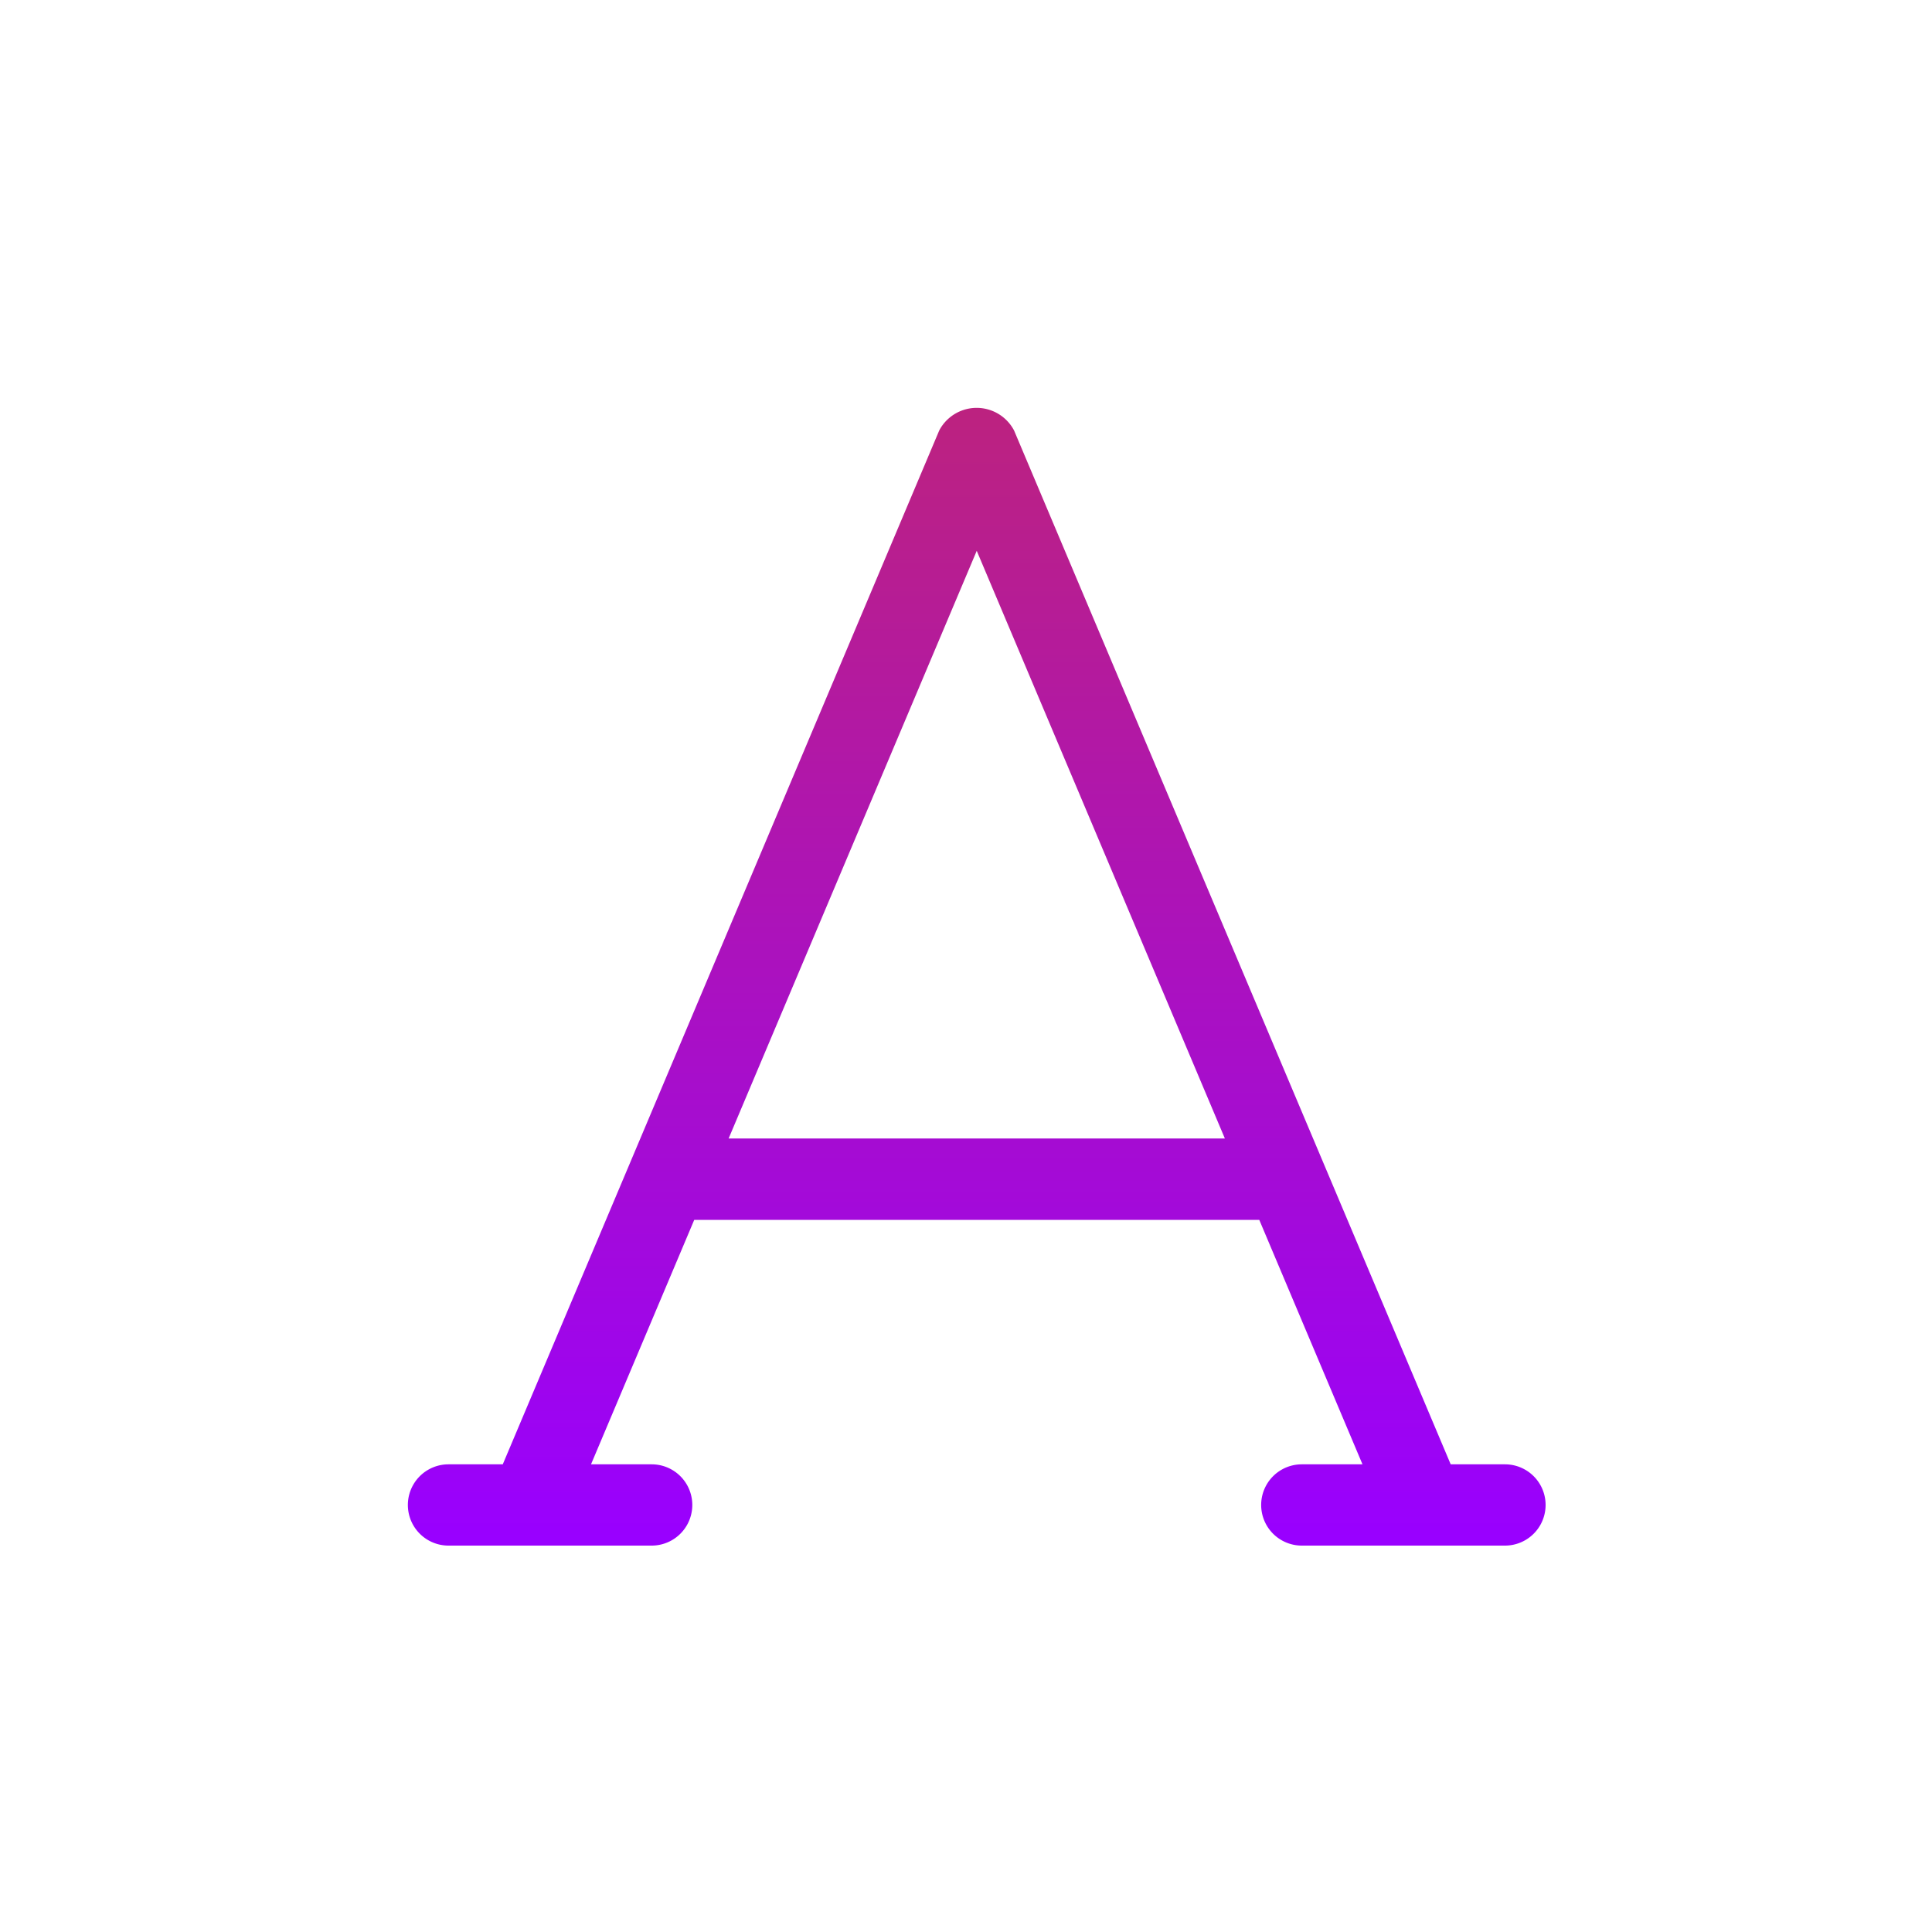 <svg xmlns="http://www.w3.org/2000/svg" width="90" height="90" viewBox="0 0 90 90"><defs><linearGradient id="a" x1=".5" x2=".5" y2="1" gradientUnits="objectBoundingBox"><stop offset="0" stop-color="#bc2280"/><stop offset="1" stop-color="#90f"/></linearGradient></defs><g data-name="그룹 10480"><path fill="rgba(255,135,135,0)" d="M0 0h90v90H0z" data-name="사각형 2483"/><path fill="url(#a)" d="M51.107 81.212h-2.528l-20.34-48.161a1.969 1.969 0 0 0-3.486 0L4.421 81.212H1.893a1.893 1.893 0 1 0 0 3.786h9.464a1.893 1.893 0 1 0 0-3.786H8.532l4.808-11.387h26.322l4.808 11.387h-2.827a1.893 1.893 0 0 0 0 3.786h9.464a1.893 1.893 0 1 0 0-3.786M14.942 66.034 26.5 38.657l11.559 27.376H14.942Z" transform="translate(19 -12.998)"/></g></svg>